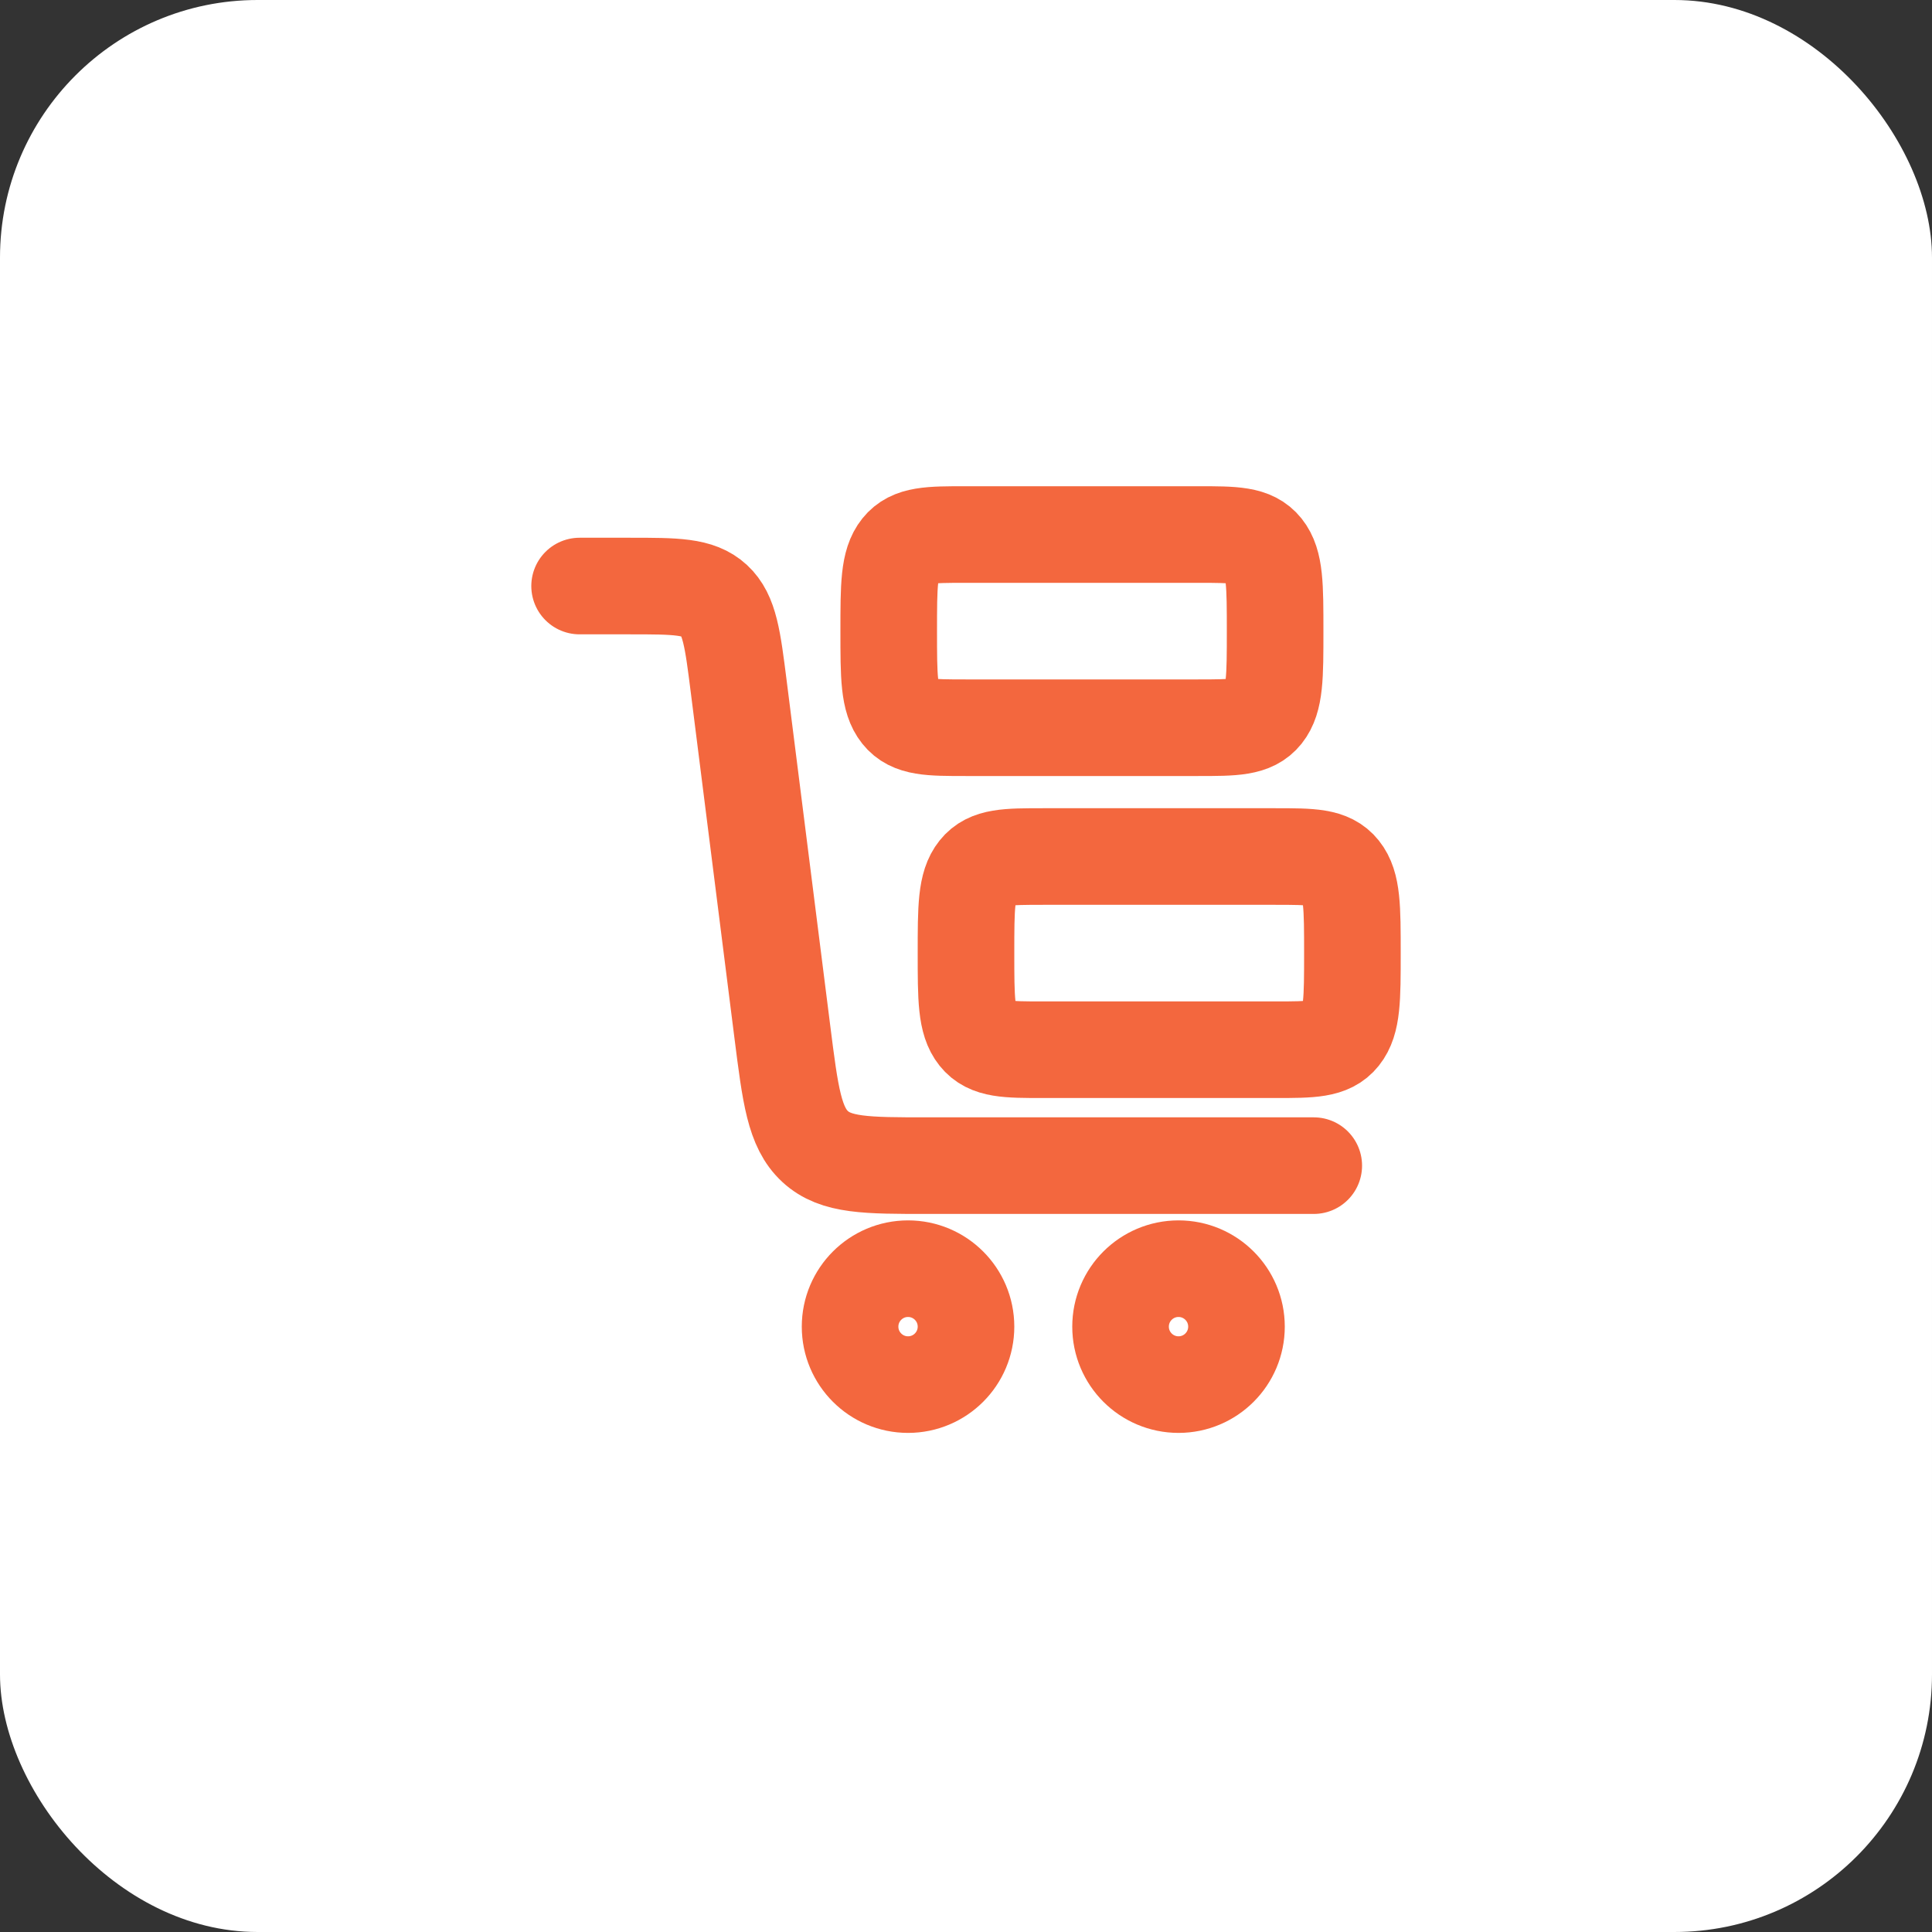 <?xml version="1.0" encoding="UTF-8"?> <svg xmlns="http://www.w3.org/2000/svg" width="60" height="60" viewBox="0 0 60 60" fill="none"><rect x="0" y="0" width="60" height="60" fill="#333333" stroke="none"/><rect width="60" height="60" rx="8" fill="white"></rect><path d="M18 18.2H19.561C20.984 18.2 21.695 18.2 22.178 18.646C22.66 19.091 22.754 19.836 22.942 21.324L24.295 32.034C24.546 34.019 24.671 35.011 25.314 35.606C25.957 36.2 26.905 36.2 28.802 36.2H40.8" stroke="#F3673E" stroke-width="3" stroke-linecap="round"></path><circle cx="28.2" cy="41.2" r="1.8" stroke="#F3673E" stroke-width="3"></circle><circle cx="36.6" cy="41.2" r="1.8" stroke="#F3673E" stroke-width="3"></circle><path d="M39.6 32.6H32.4C31.269 32.6 30.703 32.6 30.352 32.161C30 31.721 30 31.014 30 29.6C30 28.186 30 27.479 30.352 27.039C30.703 26.6 31.269 26.6 32.4 26.6H39.6C40.731 26.6 41.297 26.6 41.648 27.039C42 27.479 42 28.186 42 29.6C42 31.014 42 31.721 41.648 32.161C41.297 32.6 40.731 32.6 39.6 32.6Z" stroke="#F3673E" stroke-width="3" stroke-linecap="round" stroke-linejoin="round"></path><path d="M37.2 22.6H30C28.869 22.6 28.303 22.6 27.952 22.161C27.6 21.721 27.6 21.014 27.6 19.6C27.6 18.186 27.6 17.479 27.952 17.039C28.303 16.6 28.869 16.6 30 16.6H37.2C38.331 16.6 38.897 16.6 39.249 17.039C39.6 17.479 39.6 18.186 39.6 19.6C39.6 21.014 39.6 21.721 39.249 22.161C38.897 22.6 38.331 22.6 37.2 22.6Z" stroke="#F3673E" stroke-width="3" stroke-linecap="round" stroke-linejoin="round"></path></svg> 